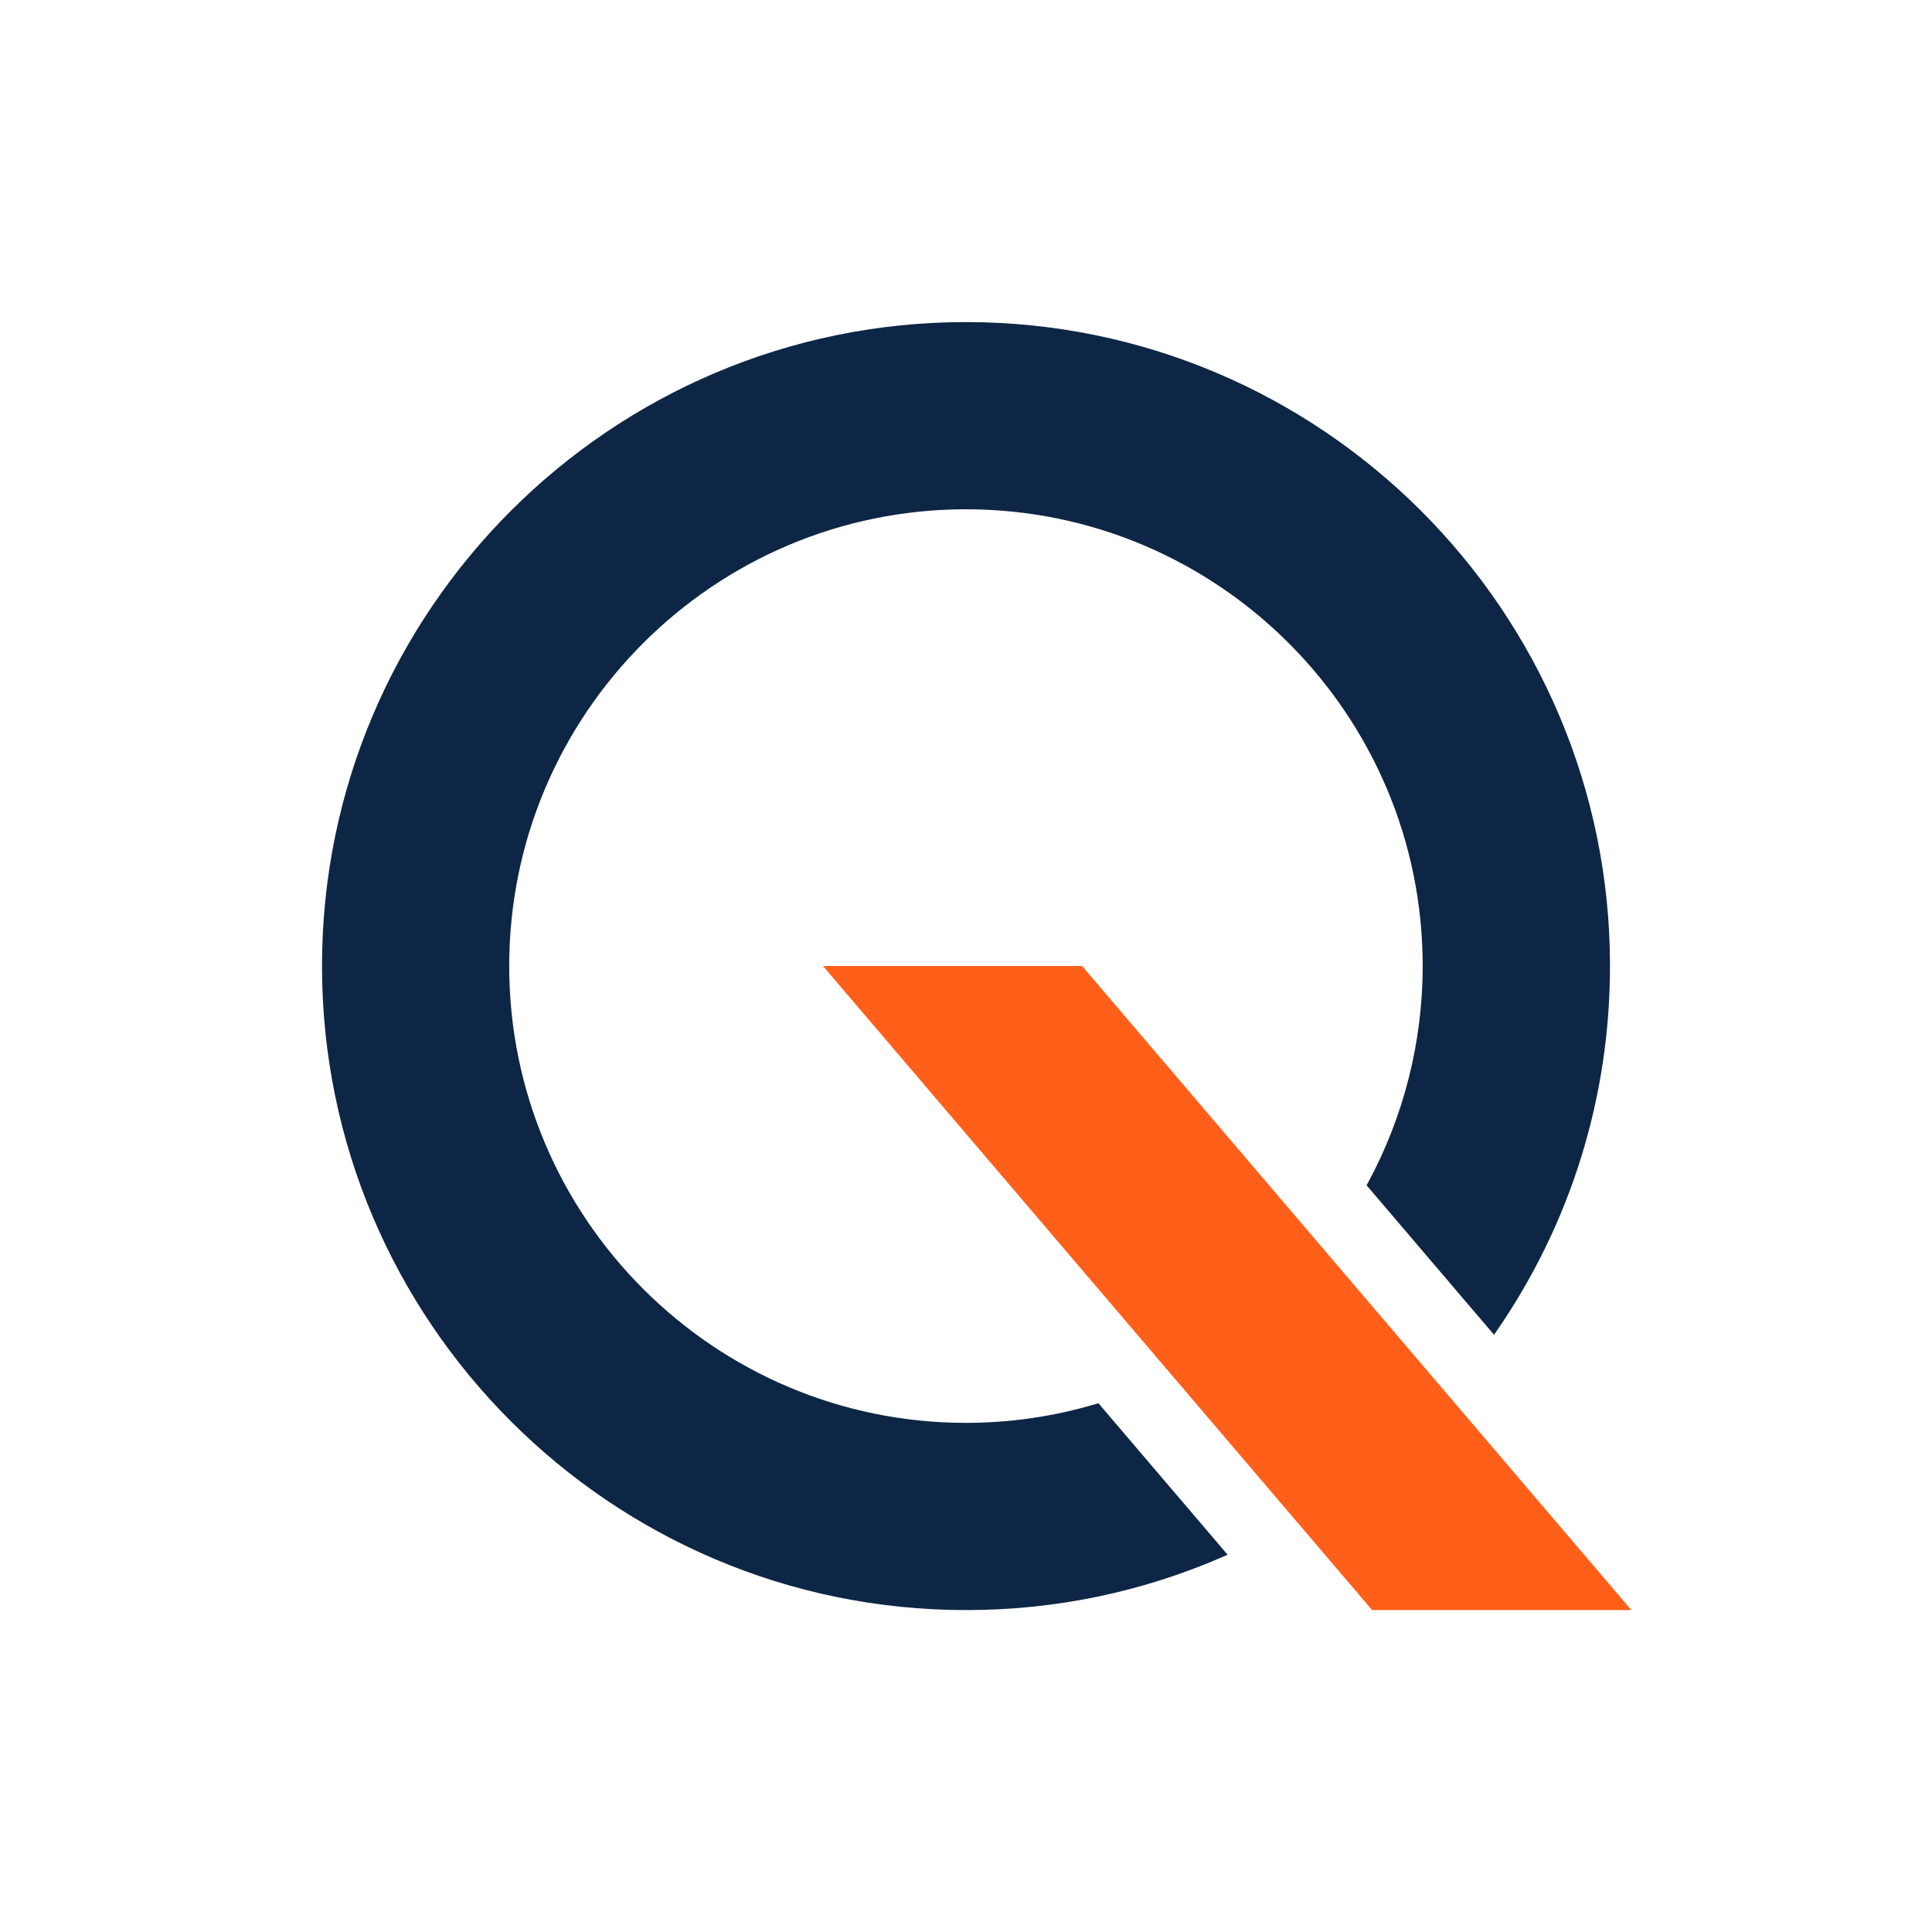 <?xml version="1.0" encoding="UTF-8"?>
<svg id="Inhalt" xmlns="http://www.w3.org/2000/svg" viewBox="0 0 540.724 540.744">
  <defs>
    <style>
      .cls-1 {
        fill: #ff5f19;
      }

      .cls-2 {
        fill: #0e2645;
      }
    </style>
  </defs>
  <path class="cls-2" d="M450.603,270.369c0,36.692-10.956,71.999-31.689,102.097l-.77,1.103-35.666-41.824.334-.616c10.058-18.551,15.37-39.566,15.37-60.76,0-70.485-57.322-127.833-127.833-127.833s-127.833,57.348-127.833,127.833,57.348,127.859,127.833,127.859c12.419,0,24.684-1.796,36.436-5.311l.641-.18,36.153,42.389-1.257.564c-22.759,9.904-46.956,14.934-71.973,14.934-99.377,0-180.228-80.851-180.228-180.254s80.851-180.228,180.228-180.228,180.254,80.851,180.254,180.228Z"/>
  <polygon class="cls-1" points="456.577 450.623 384.02 450.623 230.327 270.362 302.858 270.362 456.577 450.623"/>
</svg>